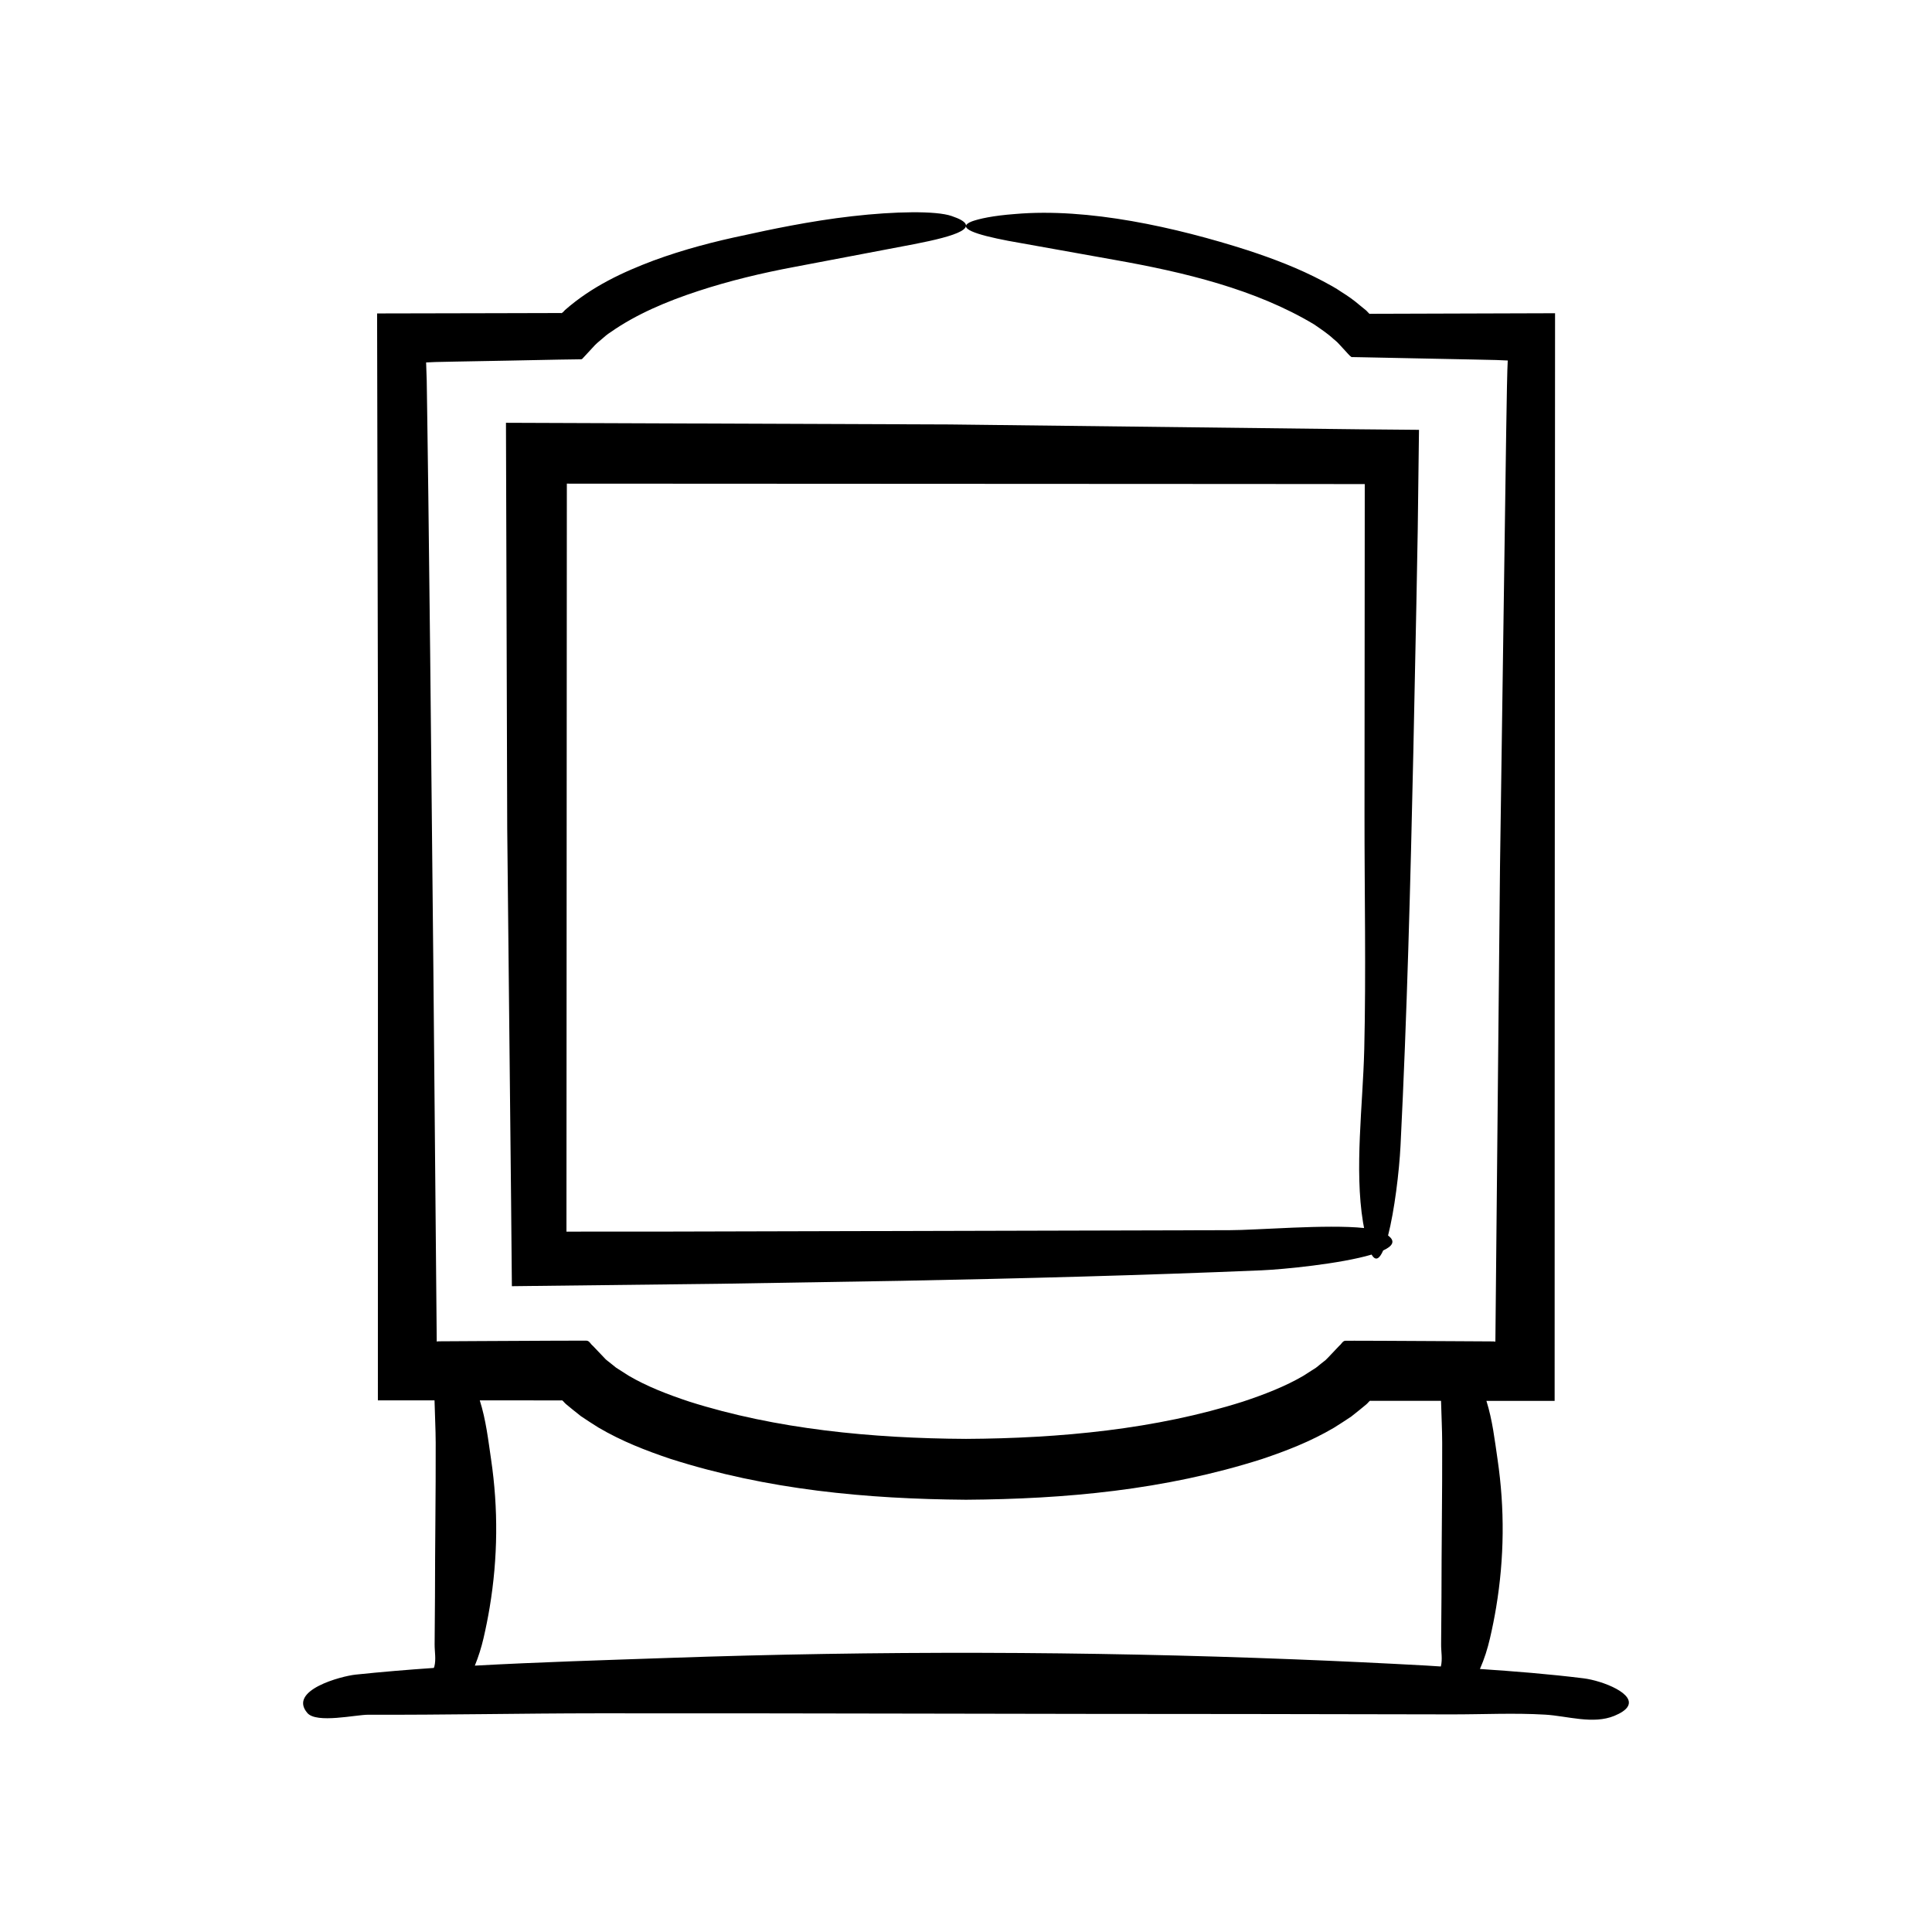 <?xml version="1.0" encoding="UTF-8"?>
<!-- Uploaded to: SVG Repo, www.svgrepo.com, Generator: SVG Repo Mixer Tools -->
<svg fill="#000000" width="800px" height="800px" version="1.1" viewBox="144 144 512 512" xmlns="http://www.w3.org/2000/svg">
 <g>
  <path d="m563.63 588.77c-9.113-1.133-18.27-1.855-27.434-2.473 1.195-2.703 2.031-5.41 2.66-8.125 0.637-2.738 1.184-5.481 1.641-8.223 2.172-13.055 2.297-26.129 0.371-39.184-0.758-5.152-1.336-10.359-2.953-15.52l18.078 0.004 0.016-102.55 0.094-182.38v-3.309c-15.879 0.047-31.887 0.098-47.887 0.148l-0.973 0.008c-0.16-0.055-0.277 0.141-0.477-0.145l-0.547-0.57-0.137-0.145-0.574-0.473-1.176-0.957c-1.559-1.344-3.16-2.461-4.785-3.469-1.605-1.117-3.25-1.984-4.891-2.863-6.57-3.484-13.254-5.992-19.941-8.199-19.184-6.156-42.379-11.316-61.676-9.633-5.965 0.438-9.605 1.281-11.48 1.957-4.445 1.742 1.078 3.516 9.625 5.152 8.543 1.531 20.102 3.602 28.285 5.066 18.398 3.258 37.262 7.777 52.75 17.066 1.82 1.25 3.664 2.469 5.199 3.906 0.441 0.41 0.723 0.535 1.301 1.176l1.688 1.828c0.582 0.578 1.09 1.301 1.738 1.762l2.621 0.047 15.223 0.312 14.328 0.289 6.219 0.137 3.031 0.129-0.105 2.59-0.105 4.324-0.203 12.035c-0.547 38.43-1.094 76.879-1.641 115.34-0.406 41.887-0.816 83.785-1.223 125.72l-0.289-0.031-0.133-0.016c-0.152-0.004 0.289-0.012-0.859-0.016l-9.641-0.055-19.277-0.102-7.125-0.02-2.371 0.004c-0.797-0.008-1.086 0.906-1.656 1.312l-3.012 3.176c-0.617 0.676-0.746 0.715-1.004 0.926l-0.723 0.57-1.441 1.16-3.371 2.156c-4.75 2.785-10.344 4.957-16.02 6.836-23.062 7.324-48.445 9.734-73.363 9.871-24.918-0.137-50.301-2.559-73.363-9.883-5.676-1.879-11.27-4.051-16.016-6.84l-3.371-2.156-1.441-1.16-0.723-0.57c-0.262-0.219-0.379-0.238-0.996-0.918l-3.023-3.172c-0.566-0.414-0.867-1.312-1.652-1.328l-2.375-0.004-7.144 0.02-19.281 0.094-9.641 0.055c-1.148 0.004-0.707 0.008-0.855 0.016l-0.121 0.016-0.266 0.031c-0.297-32.918-0.594-65.812-0.891-98.703-0.281-27.641-0.562-55.398-0.844-83.156l-0.484-41.633-0.281-20.793-0.152-10.387-0.164-4.797 2.496-0.113 5.535-0.117 13.586-0.25 13.559-0.27 5.035-0.074c0.395-0.078 0.941 0.141 1.211-0.176l0.836-0.902 1.668-1.801c1.262-1.441 1.836-1.781 2.617-2.477 0.742-0.645 1.48-1.301 2.367-1.852 6.719-4.723 14.867-8.164 23.152-10.879 8.32-2.738 16.93-4.793 25.617-6.418 6.023-1.145 20.57-3.91 31.621-6.012 11.074-2.152 18.77-4.519 9.93-7.477-4.133-1.41-15.055-1.223-26.277 0.062-11.234 1.258-22.699 3.734-28.285 4.969-8.199 1.703-16.363 3.82-24.438 6.797-7.981 3.008-16.246 6.797-23.441 13.117-0.406 0.453-0.824 0.945-1.094 0.777l-4.914 0.012-12.125 0.031-31.645 0.066 0.23 111.55-0.023 176.49 15.012 0.004c0.082 3.742 0.297 7.484 0.309 11.223 0.039 13.617-0.188 27.23-0.188 40.848-0.031 4.191-0.062 8.387-0.094 12.578-0.016 1.953 0.422 3.941-0.07 5.891-0.031 0.121-0.09 0.246-0.148 0.371-6.934 0.477-13.852 1.051-20.738 1.773-3.727 0.391-17.984 4.133-12.762 10.18 2.438 2.82 12.809 0.438 16.141 0.449 20.242 0.07 40.48-0.363 60.719-0.375 57.668-0.039 115.33 0.188 172.99 0.188 17.754 0.031 35.508 0.062 53.262 0.094 8.273 0.016 16.688-0.422 24.941 0.07 5.82 0.348 12.664 2.641 18.305 0.316 1.75-0.723 2.828-1.469 3.383-2.219 2.641-3.555-6.535-7.102-11.566-7.727zm-37.785-3.133c-1.332-0.074-2.66-0.18-3.988-0.254-11.602-0.637-23.207-1.184-34.816-1.641-55.281-2.172-110.65-2.297-165.94-0.371-17.016 0.59-34.168 1.102-51.262 2.039 0.977-2.41 1.73-4.82 2.293-7.238 0.637-2.738 1.184-5.481 1.641-8.223 2.172-13.055 2.297-26.129 0.371-39.184-0.766-5.199-1.352-10.449-3-15.652l18.762 0.008 2.879 0.004c0.277-0.172 0.664 0.5 1 0.785-0.039-0.004 0.473 0.41 0.82 0.699l1.113 0.914 2.246 1.793c1.531 1.004 3.066 2.047 4.613 2.992 6.219 3.66 12.613 6.121 19.039 8.289 25.746 8.242 52.129 10.645 78.379 10.852 26.25-0.18 52.637-2.555 78.41-10.773 6.43-2.164 12.832-4.621 19.062-8.281 1.555-0.945 3.09-1.988 4.625-2.992l2.254-1.797 1.117-0.918c0.348-0.289 0.859-0.703 0.82-0.695 0.324-0.273 0.707-0.926 0.961-0.758l2.848 0.004 15.797 0.004c0.086 3.695 0.297 7.394 0.305 11.09 0.039 13.617-0.188 27.23-0.188 40.848-0.031 4.191-0.062 8.387-0.094 12.578-0.02 1.949 0.414 3.934-0.07 5.879z"/>
  <path d="m518.55 343.16 0.805-39.117 0.359-19.566 0.332-26.566-15.57-0.141c-36.258-0.43-72.527-0.859-108.8-1.285l-117.59-0.441 0.332 107.4 1.023 98.516c0.07 7.609 0.141 15.227 0.211 22.895 18.348-0.215 36.75-0.43 55.164-0.641l47.961-0.785c31.969-0.613 63.895-1.453 95.555-2.781 5.637-0.238 20.875-1.711 29.16-4.172 1.051 1.844 2.094 1.137 3.066-1.094 2.516-1.152 3.332-2.477 1.293-3.957 1.68-6.523 2.957-16.859 3.309-23.926 1.727-34.633 2.625-69.492 3.391-104.34zm-13.016 79.062c-0.348 14.535-2.641 31.629-0.316 45.719 0.09 0.551 0.184 1 0.277 1.5-9.762-1.043-28.699 0.582-35.594 0.57l-151.65 0.375-24.137 0.004 0.105-198.22 180.83 0.09 30.625 0.027-0.066 87.637c-0.016 20.668 0.418 41.68-0.07 62.301z"/>
 </g>
</svg>